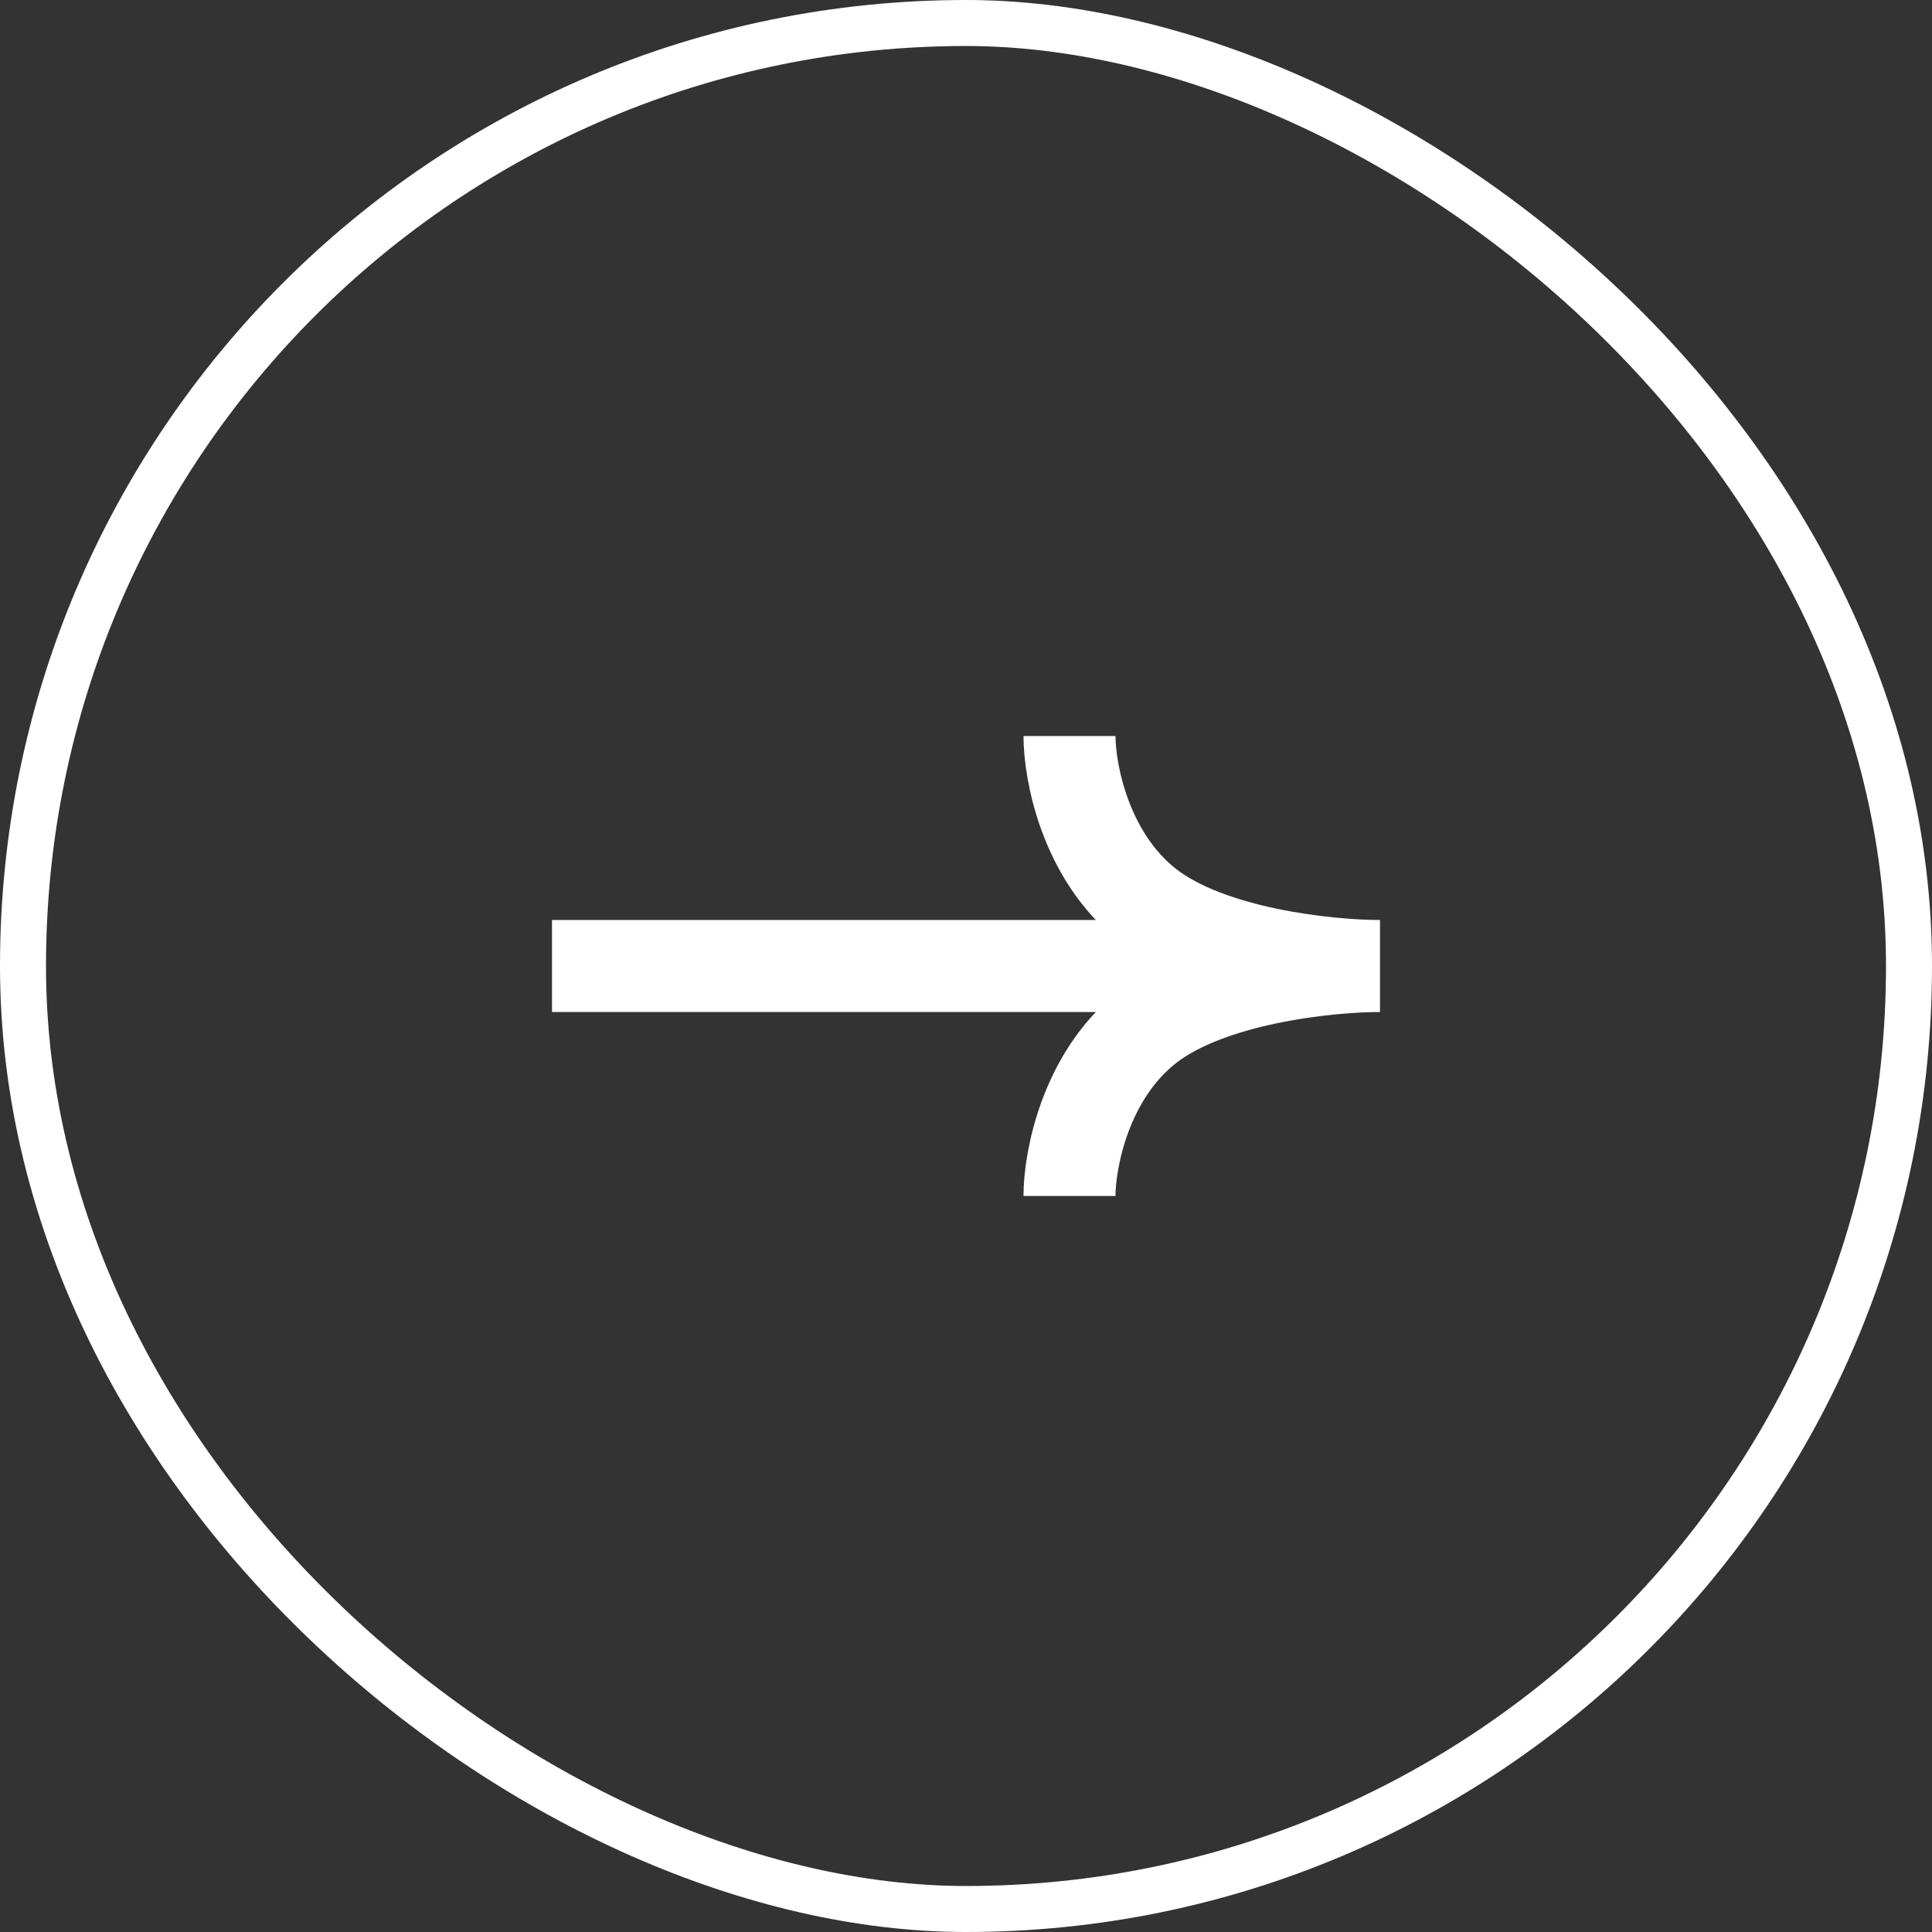 <svg width="21" height="21" fill="none" xmlns="http://www.w3.org/2000/svg"><rect width="100%" height="100%" fill="#333333" stroke="none"/><rect x="-.25" y="-.25" width="20.5" height="20.5" rx="10.25" transform="matrix(0 -1 -1 0 20.5 20.5)" stroke="#fff" stroke-width=".5"/><path d="M15 10.5c-.563 0-1.856-.133-2.531-.666-.675-.534-.844-1.445-.844-1.834M15 10.5c-.563 0-1.856.133-2.531.666-.675.534-.844 1.445-.844 1.834M6 10.5h9" stroke="#fff"/></svg>